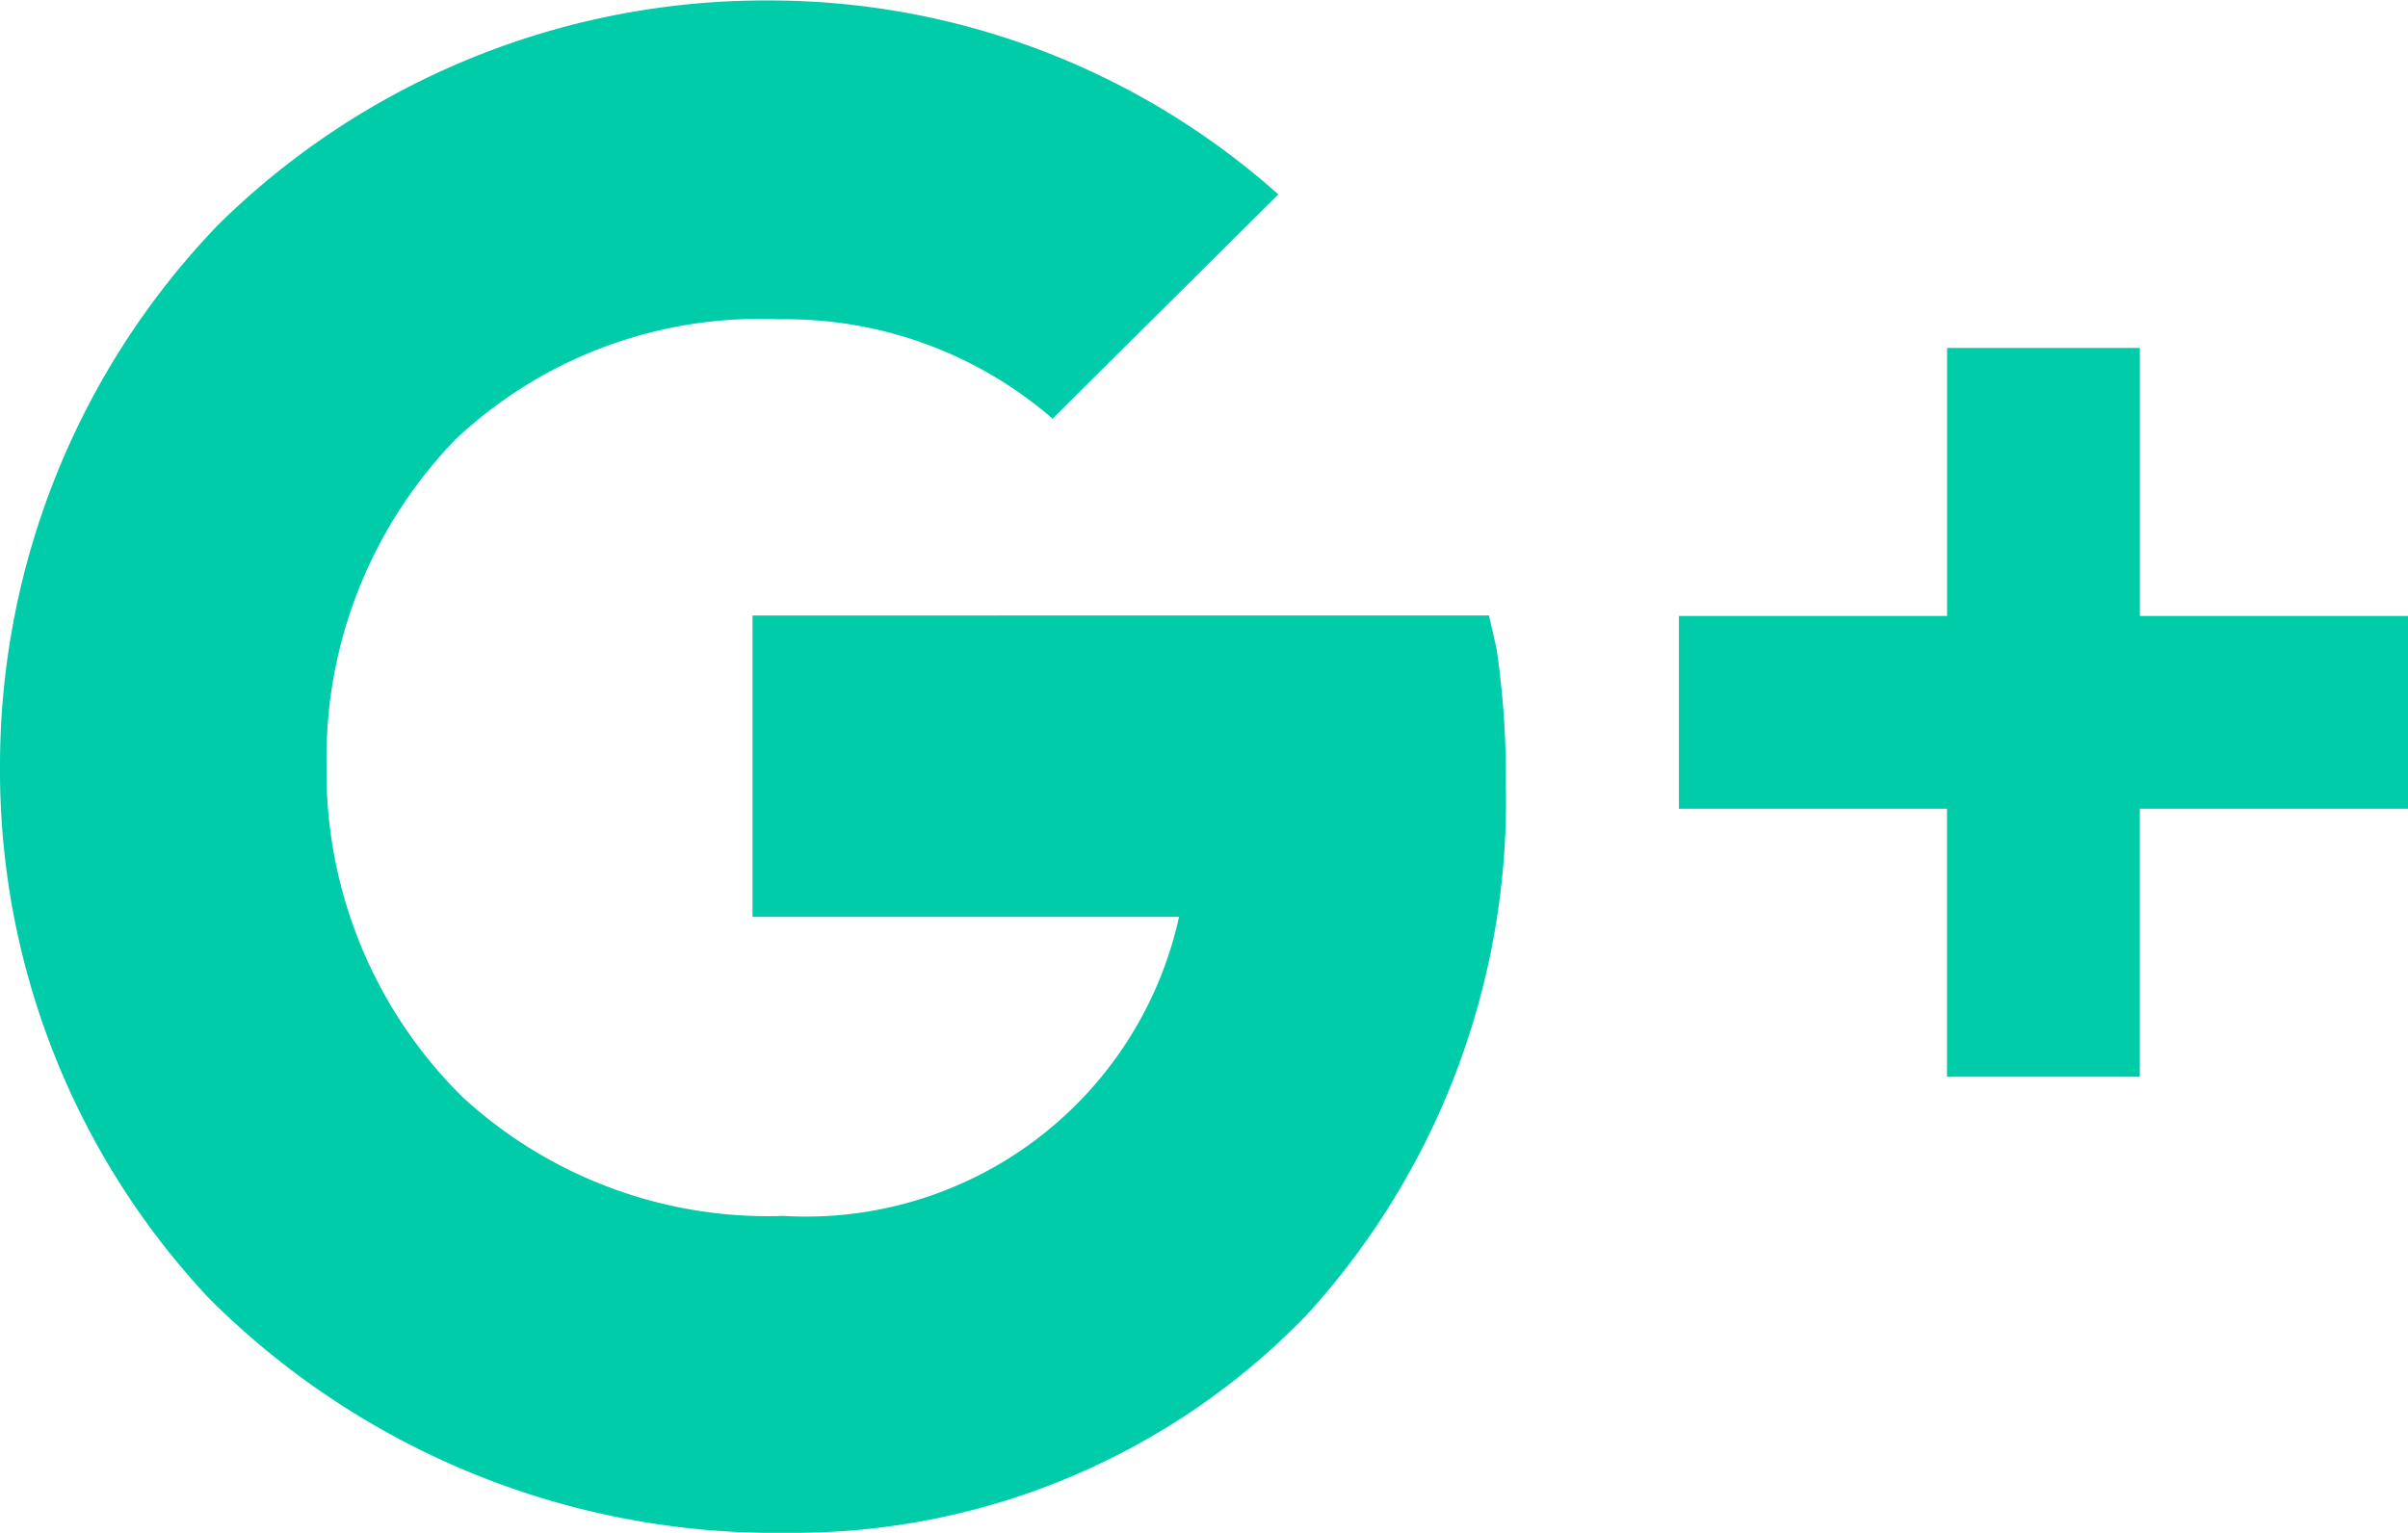 <svg xmlns="http://www.w3.org/2000/svg" width="36" height="22.922" viewBox="0 0 36 22.922"><defs><style>.a{fill:#0ca;}</style></defs><g transform="translate(0 -6.539)"><path class="a" d="M22.373,16.235l-.112-.492H11.25V20.25h6.377a5.71,5.71,0,0,1-5.913,4.472,6.743,6.743,0,0,1-4.8-1.779,6.829,6.829,0,0,1-2.032-4.95A6.838,6.838,0,0,1,6.82,13.1a6.632,6.632,0,0,1,4.83-1.786A6.087,6.087,0,0,1,15.736,12.8l3.375-3.354a11.427,11.427,0,0,0-7.573-2.9h0A11.659,11.659,0,0,0,3.262,9.9,11.67,11.67,0,0,0,0,18a11.533,11.533,0,0,0,3.136,7.966,11.981,11.981,0,0,0,8.641,3.495,10.663,10.663,0,0,0,7.755-3.255,11.418,11.418,0,0,0,2.981-7.924A13.18,13.18,0,0,0,22.373,16.235Z"/><path class="a" d="M36,15.75H31.992V11.742H29.109V15.75H25.1v2.883h4.008v4.008h2.883V18.633H36Z"/></g></svg>